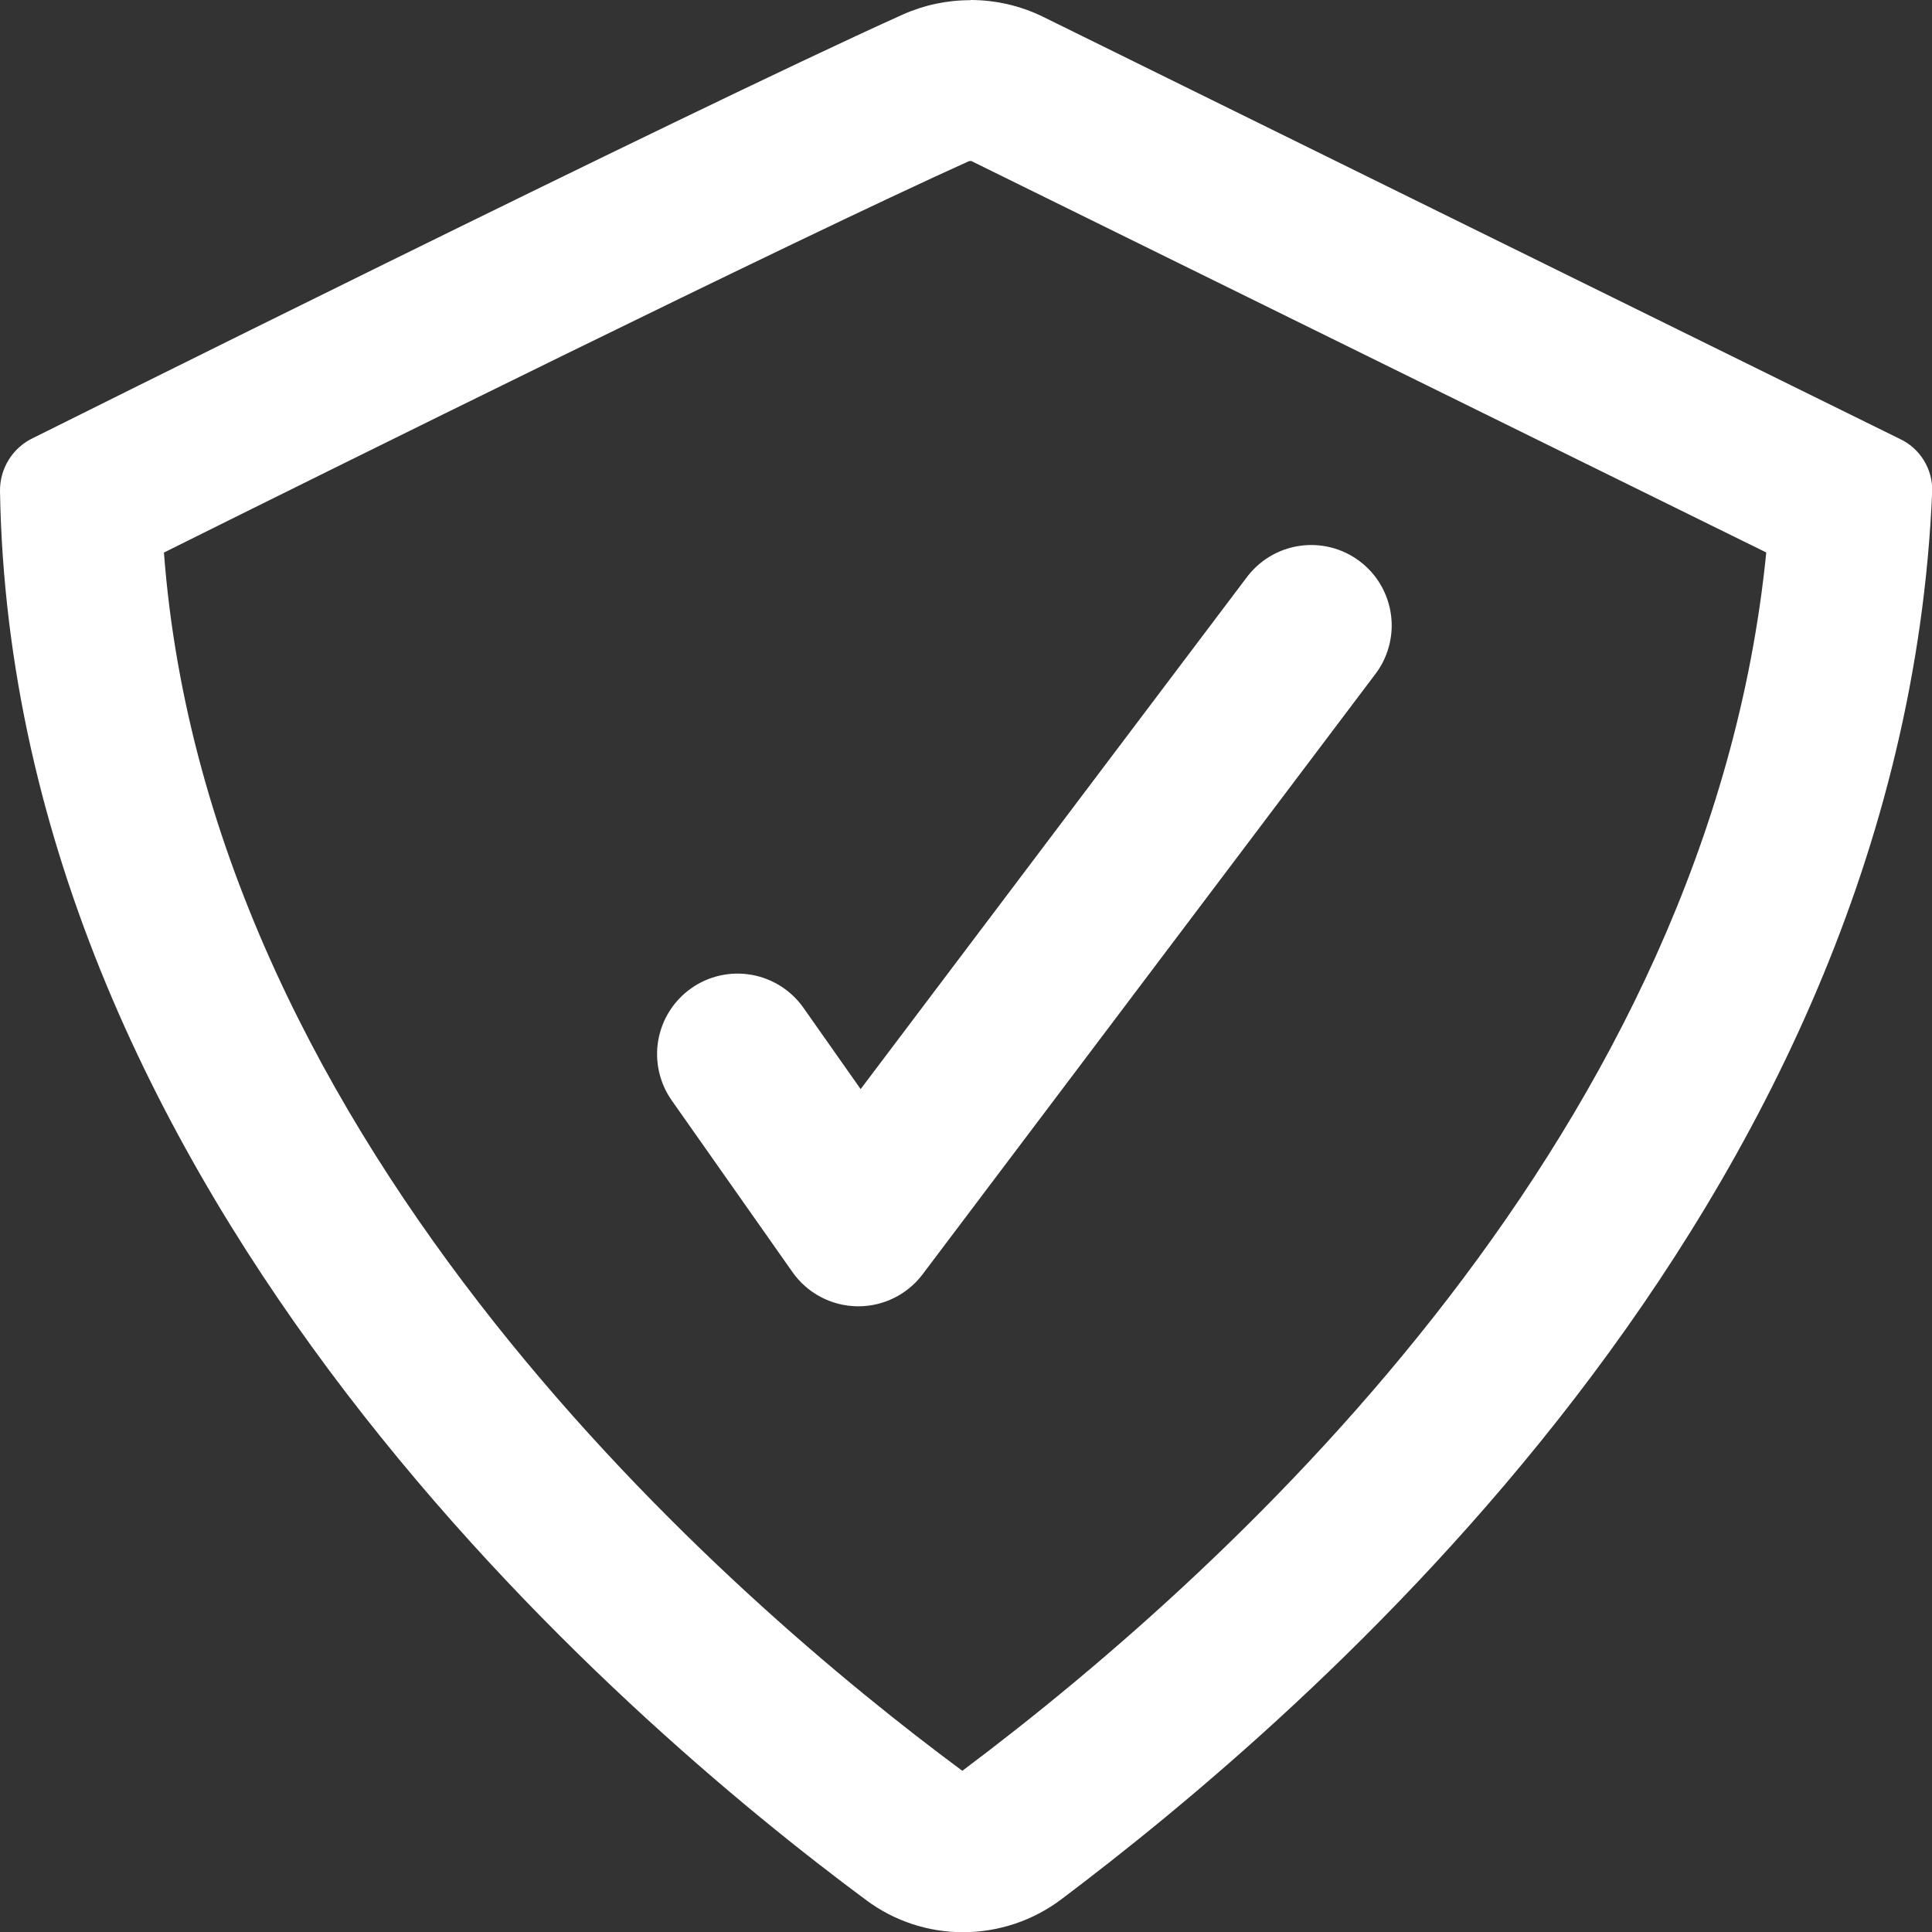 <svg width="60" height="60" viewBox="0 0 60 60" fill="none" xmlns="http://www.w3.org/2000/svg">
<rect x="0" y="0" width="60" height="60" fill="#333333" stroke="none"/>
<g clip-path="url(#clip0_658_99960)">
<path d="M30.154 4.995L54.853 17.158C53.07 35.012 38.625 48.439 29.886 54.994C22.761 49.719 6.495 35.722 5.091 17.16C10.202 14.617 24.655 7.455 30.077 5.012C30.094 5.004 30.113 5.001 30.132 5.001H30.154V4.995ZM30.132 0.006C29.405 0.005 28.687 0.159 28.024 0.457C21.25 3.51 1.037 13.598 1.037 13.598C0.722 13.745 0.457 13.98 0.273 14.275C0.089 14.571 -0.006 14.913 0 15.261C0.375 37.198 19.326 53.398 26.91 59.017C27.778 59.661 28.83 60.008 29.91 60.006C31.015 60.005 32.089 59.645 32.97 58.978C40.378 53.391 59.066 37.633 60.006 15.261C60.015 14.922 59.926 14.589 59.749 14.3C59.572 14.011 59.316 13.78 59.01 13.635L32.37 0.51C31.674 0.174 30.912 -0 30.139 8.08221e-08L30.132 0.006Z" fill="white"/>
<path d="M26.655 40.568H26.614C26.22 40.561 25.833 40.462 25.485 40.277C25.137 40.093 24.838 39.829 24.611 39.506L20.861 34.174C20.48 33.631 20.33 32.96 20.443 32.307C20.557 31.654 20.926 31.072 21.468 30.691C22.01 30.309 22.682 30.159 23.335 30.273C23.988 30.387 24.569 30.755 24.951 31.297L26.728 33.823L38.694 17.962C38.889 17.693 39.136 17.465 39.42 17.291C39.704 17.118 40.02 17.003 40.348 16.954C40.677 16.904 41.013 16.921 41.335 17.002C41.658 17.084 41.961 17.229 42.226 17.43C42.492 17.63 42.715 17.881 42.882 18.169C43.049 18.456 43.157 18.775 43.2 19.105C43.243 19.434 43.219 19.769 43.13 20.09C43.042 20.411 42.89 20.711 42.684 20.972L28.654 39.572C28.421 39.882 28.119 40.133 27.772 40.306C27.425 40.479 27.043 40.569 26.655 40.568Z" fill="white"/>
</g>
<defs>
<clipPath id="clip0_658_99960">
<rect width="60" height="60" fill="white"/>
</clipPath>
</defs>
</svg>
